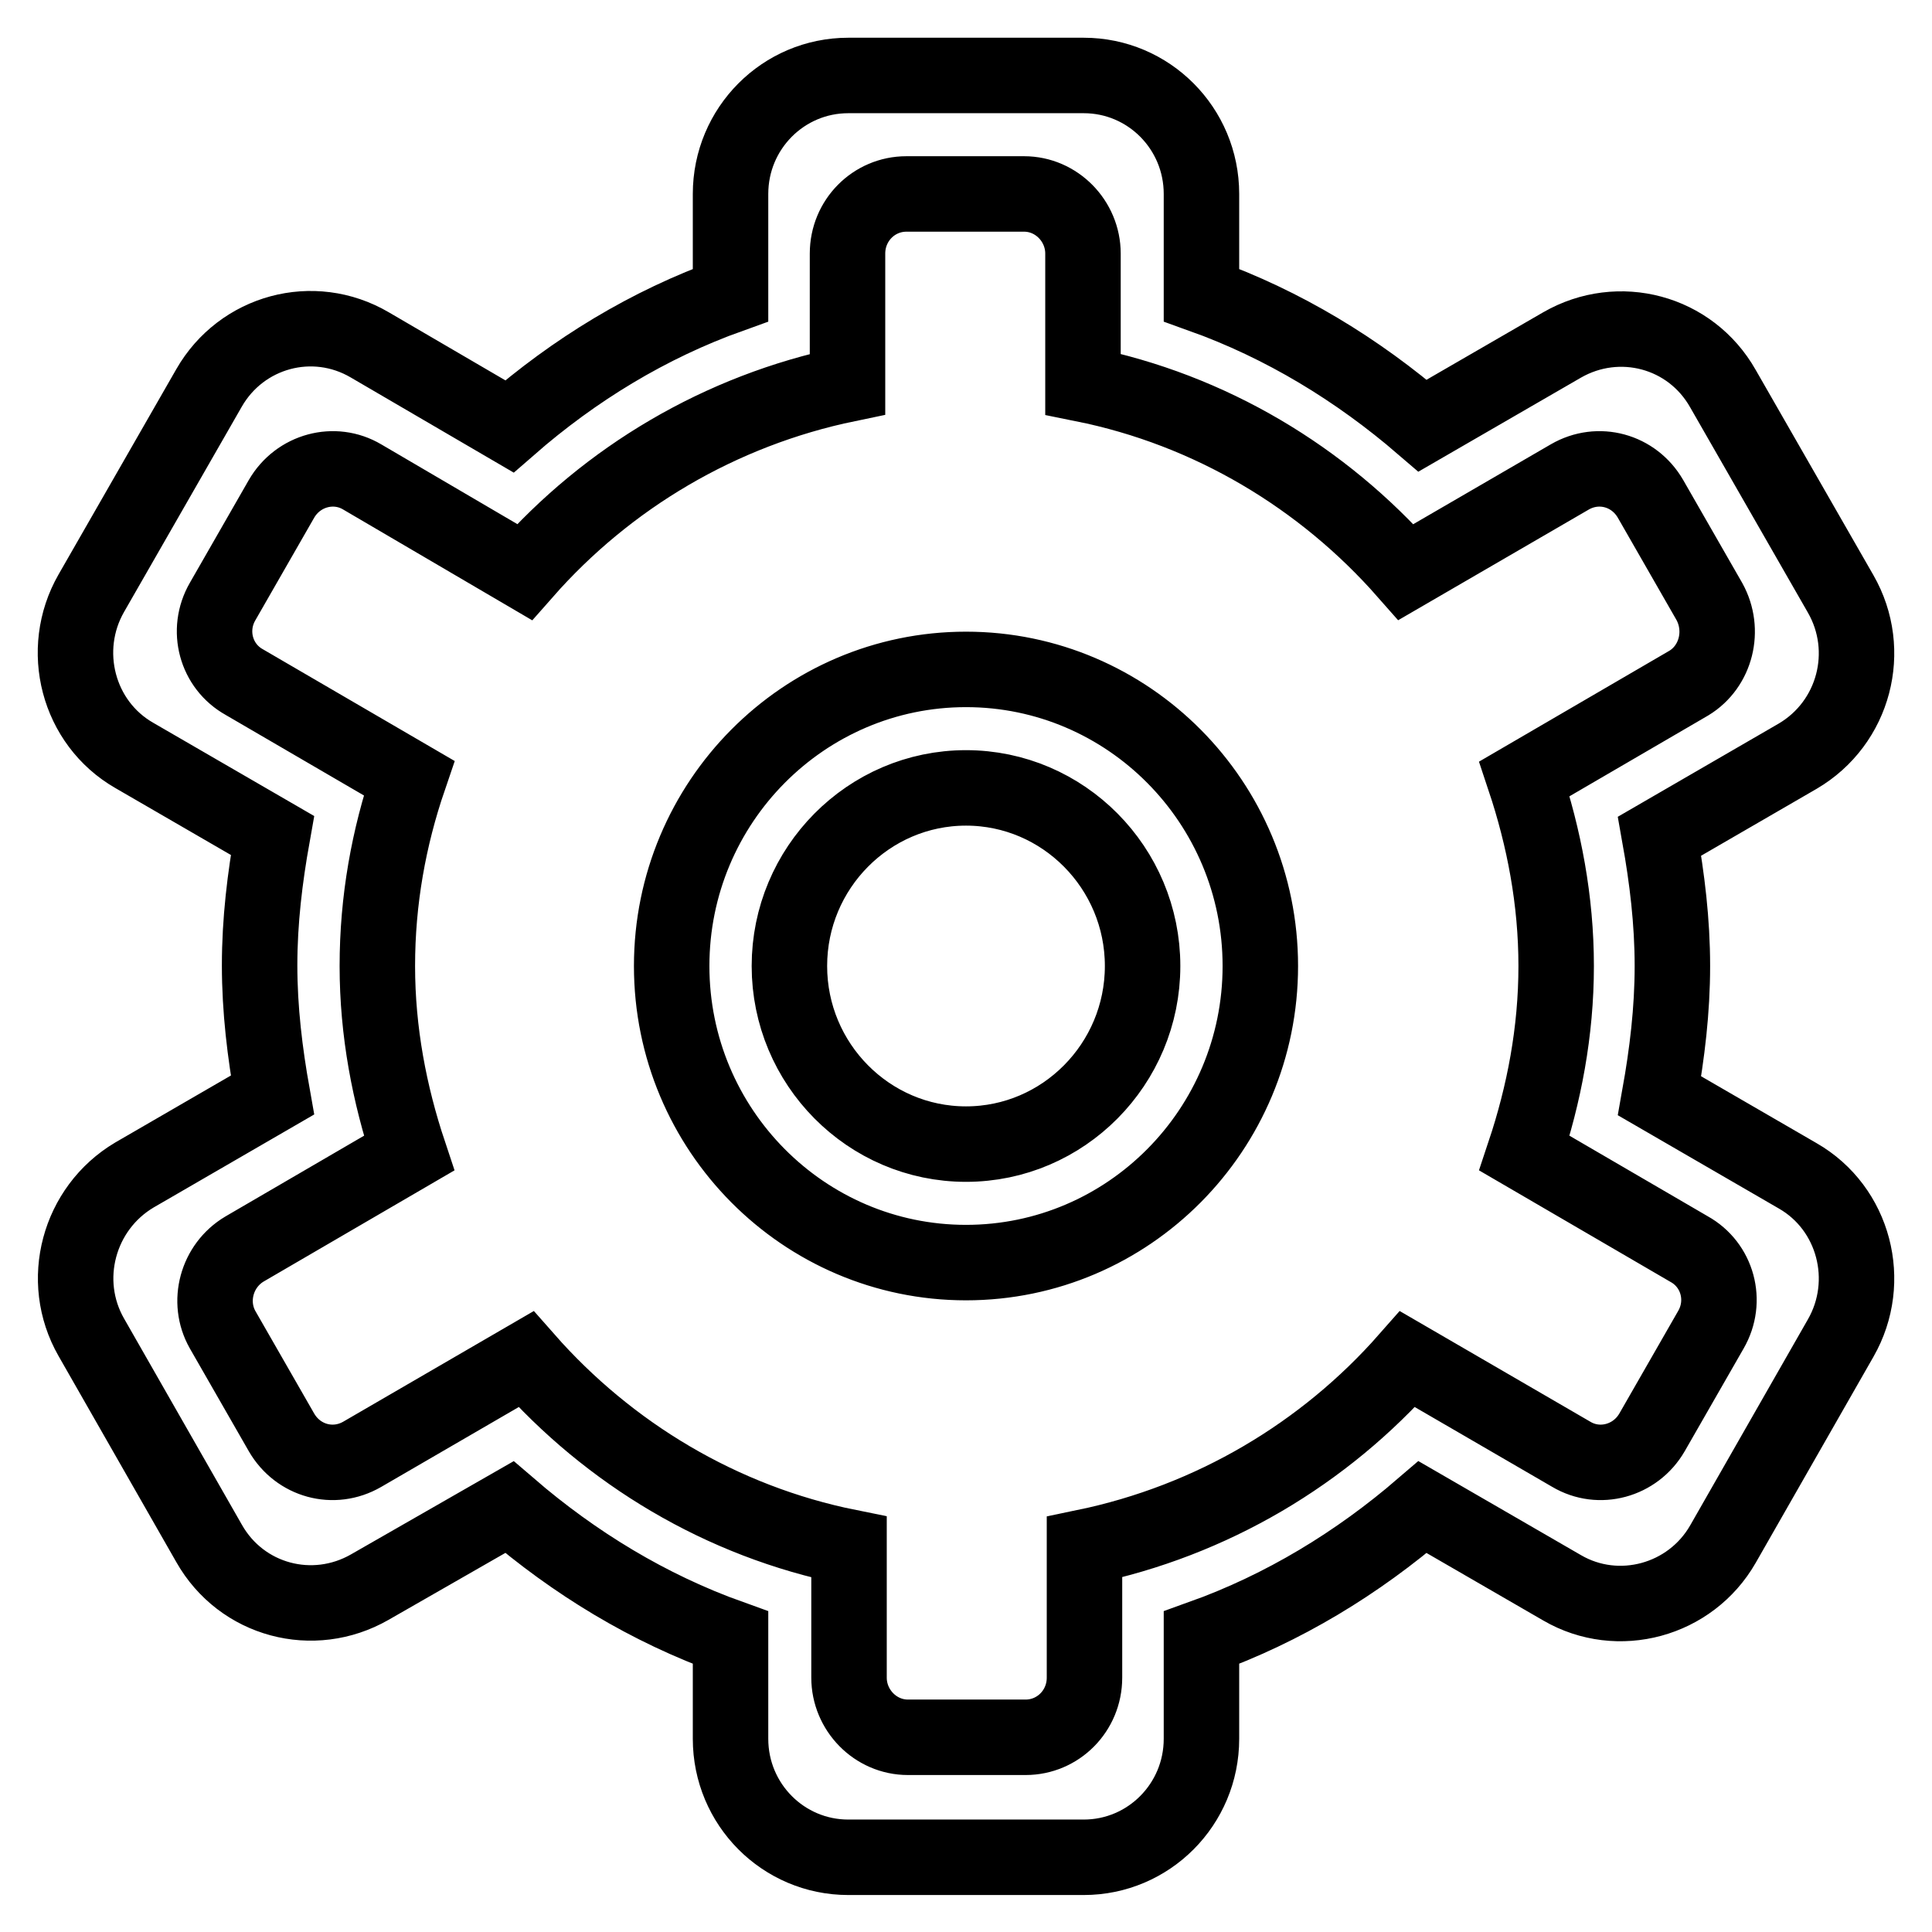 <?xml version="1.0" encoding="utf-8"?>
<!-- Svg Vector Icons : http://www.onlinewebfonts.com/icon -->
<!DOCTYPE svg PUBLIC "-//W3C//DTD SVG 1.1//EN" "http://www.w3.org/Graphics/SVG/1.1/DTD/svg11.dtd">
<svg version="1.1" xmlns="http://www.w3.org/2000/svg" xmlns:xlink="http://www.w3.org/1999/xlink" x="0px" y="0px" viewBox="0 0 256 256" enable-background="new 0 0 256 256" xml:space="preserve">
<g> <path stroke-width="10" fill-opacity="0" stroke="#000000"  d="M238.2,100.2l-18.3,10.6c1,5.6,1.7,11.3,1.7,17.2s-0.7,11.6-1.7,17.2l18.3,10.6c7.5,4.3,10,14,5.7,21.5 l-15.6,27.3c-4.3,7.5-13.9,10.1-21.3,5.8l-18.5-10.7c-8.6,7.4-18.4,13.4-29.3,17.3v13.4c0,8.7-7,15.7-15.6,15.7h-31.2 c-8.6,0-15.6-7-15.6-15.7v-13.4c-10.9-3.9-20.7-9.9-29.3-17.3L49,210.3c-7.5,4.3-17,1.8-21.3-5.8l-15.6-27.3 c-4.3-7.5-1.7-17.1,5.7-21.5l18.3-10.6c-1-5.6-1.7-11.3-1.7-17.2s0.7-11.6,1.7-17.2l-18.3-10.6c-7.5-4.3-10-14-5.7-21.5l15.6-27.2 C32,43.9,41.5,41.3,49,45.7l18.5,10.8C76.1,49,85.9,43,96.8,39.1V25.7c0-8.7,7-15.7,15.6-15.7h31.2c8.6,0,15.6,7,15.6,15.7v13.4 c10.9,3.9,20.7,9.9,29.3,17.3L207,45.7c7.5-4.3,17-1.8,21.3,5.8l15.6,27.2C248.2,86.2,245.7,95.8,238.2,100.2z M226.5,79.7 l-7.8-13.6c-2.2-3.8-6.9-5.1-10.7-2.9l-21.7,12.6c-11-12.5-25.9-21.5-42.8-24.9V33.6c0-4.3-3.5-7.9-7.8-7.9h-15.6 c-4.3,0-7.8,3.5-7.8,7.9v17.3c-16.9,3.5-31.8,12.4-42.8,24.9L48,63.2c-3.7-2.2-8.5-0.9-10.7,2.9l-7.8,13.6 c-2.2,3.8-0.9,8.6,2.9,10.7l21.8,12.7C51.5,111,50,119.3,50,128c0,8.7,1.6,17,4.2,24.8l-21.8,12.7c-3.7,2.2-5,7-2.9,10.7l7.8,13.6 c2.2,3.8,6.9,5.1,10.7,2.9l21.7-12.6c11,12.5,25.9,21.5,42.8,24.9v17.3c0,4.3,3.5,7.9,7.8,7.9h15.6c4.3,0,7.8-3.5,7.8-7.9v-17.3 c16.9-3.5,31.8-12.4,42.8-24.9l21.7,12.6c3.7,2.2,8.5,0.9,10.7-2.9l7.8-13.6c2.2-3.8,0.9-8.6-2.9-10.7l-21.8-12.7 c2.6-7.8,4.2-16.1,4.2-24.8c0-8.7-1.6-17-4.2-24.8l21.8-12.7C227.4,88.3,228.6,83.5,226.5,79.7z M128,167.3 c-21.5,0-39-17.6-39-39.3c0-21.7,17.5-39.3,39-39.3c21.5,0,39,17.6,39,39.3C167,149.7,149.5,167.3,128,167.3z M128,104.4 c-12.9,0-23.4,10.6-23.4,23.6c0,13,10.5,23.6,23.4,23.6c12.9,0,23.4-10.6,23.4-23.6C151.4,115,140.9,104.4,128,104.4z"/></g>
</svg>